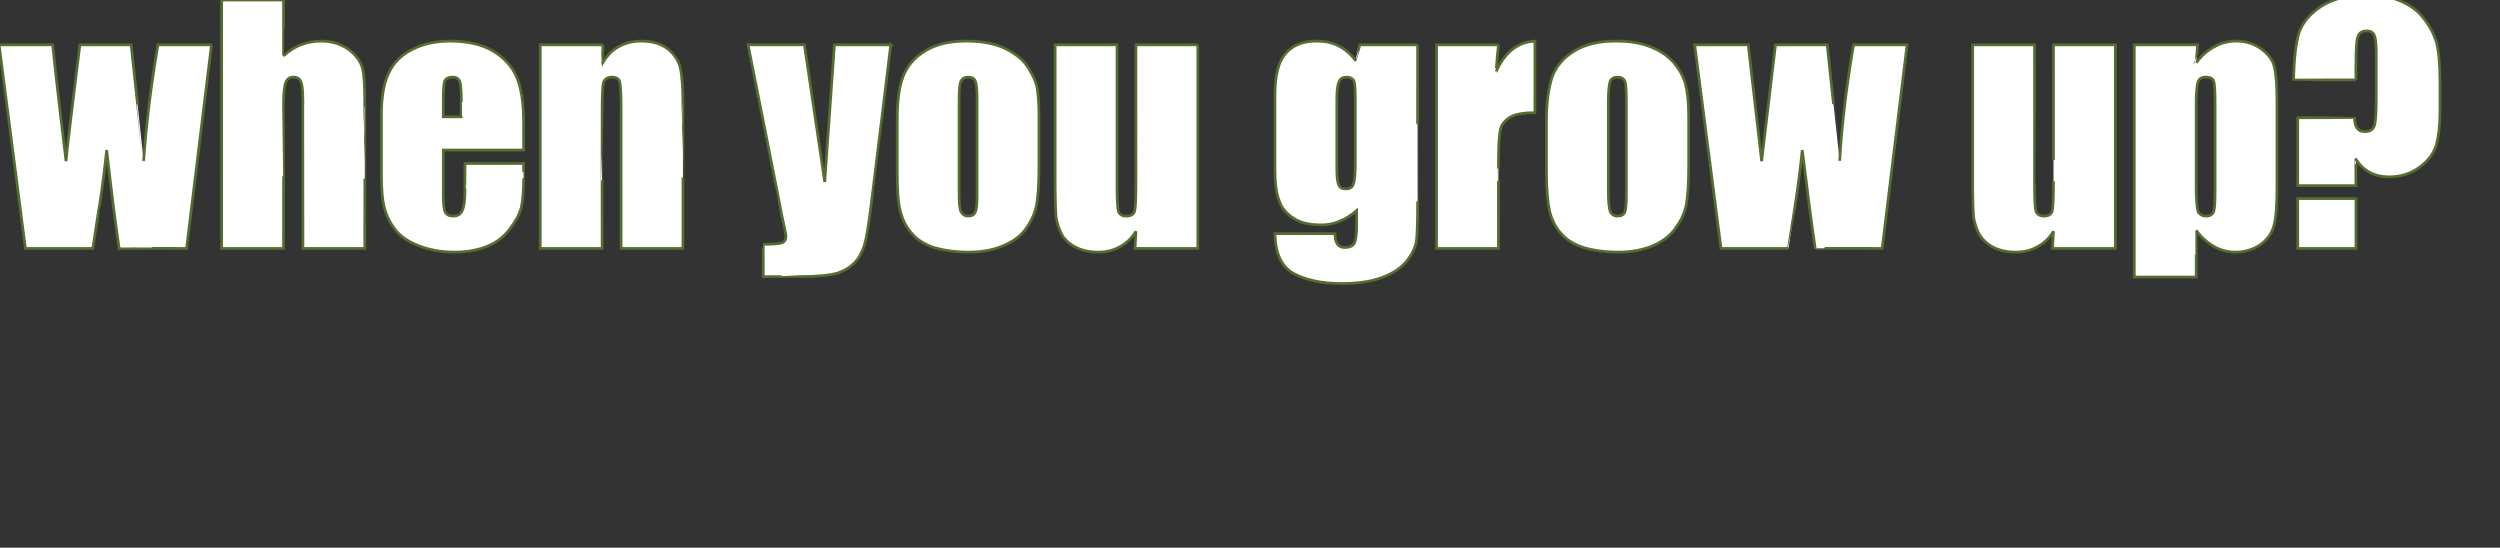 <?xml version="1.0" standalone="no"?><!DOCTYPE svg PUBLIC "-//W3C//DTD SVG 1.1//EN" "http://www.w3.org/Graphics/SVG/1.1/DTD/svg11.dtd"><svg xmlns="http://www.w3.org/2000/svg" version="1.1" width="541.4px" height="118.6px" viewBox="0 0 541.4 118.6"><rect x="0" y="0" width="541.4" height="118.6" fill="#333333" stroke="none"/><desc>when you grow up</desc><defs/><g id="Polygon230045"><path d="m45.8 9.7l-5.4 44.1s-14.56-.04-14.6 0c-.8-5.4-1.7-12.5-2.7-21.3c-.4 3.8-.9 7.8-1.5 11.7c-.05-.01-1.5 9.6-1.5 9.6H5.5L-.2 9.7h11.6c.1 1.1 1 9.6 2.9 25.2c.1-1.6 1.1-10 3-25.2h11.1s2.73 25.23 2.7 25.2c.5-7.3 1.5-15.8 3.1-25.2h11.6zM61.4 0s.03 12.09 0 12.1c1.2-1.1 2.4-1.9 3.8-2.4c1.3-.5 2.7-.8 4.3-.8c2.3 0 4.3.6 6 1.8c1.6 1.2 2.6 2.6 3 4.1c.4 1.6.5 4.4.5 8.6c.03-.02 0 30.4 0 30.4H65.6s.02-31.06 0-31.1c0-2.5-.1-4.2-.4-4.9c-.2-.7-.8-1.1-1.7-1.1c-.8 0-1.3.4-1.6 1.1c-.3.8-.5 2.3-.5 4.5c.03.01 0 31.5 0 31.5H48V0h13.4zm52 32.5H96v9.5c0 2 .1 3.3.4 3.9c.3.6.9.9 1.7.9c1 0 1.7-.4 2-1.2c.4-.8.6-2.2.6-4.4c-.05-.03 0-5.8 0-5.8h12.7s-.03 3.22 0 3.2c0 2.7-.2 4.8-.5 6.3c-.4 1.5-1.2 3-2.5 4.7c-1.2 1.6-2.8 2.9-4.8 3.7c-1.9.8-4.3 1.3-7.2 1.3c-2.9 0-5.4-.5-7.5-1.3c-2.2-.8-3.9-1.9-5.1-3.3c-1.2-1.5-2-3-2.5-4.8c-.5-1.7-.7-4.2-.7-7.4V24.9c0-3.8.5-6.9 1.6-9.1c1-2.2 2.7-3.9 5.1-5.1c2.3-1.2 5.1-1.8 8.1-1.8c3.8 0 6.9.7 9.3 2.1c2.5 1.5 4.2 3.4 5.2 5.7c1 2.4 1.5 5.7 1.5 10c-.03-.04 0 5.8 0 5.8zm-13.5-7.2s.02-3.19 0-3.2c0-2.3-.1-3.7-.3-4.4c-.3-.7-.8-1-1.5-1c-1 0-1.5.3-1.8.8c-.2.6-.3 2.1-.3 4.6v3.2h3.9zm30.7-15.6s-.22 4.05-.2 4.1c1-1.7 2.1-2.9 3.6-3.7c1.4-.8 3-1.2 4.8-1.2c2.3 0 4.2.5 5.7 1.6c1.4 1.1 2.4 2.5 2.8 4.1c.4 1.7.6 4.4.6 8.3c.02-.02 0 30.9 0 30.9h-13.4V23.2c0-3-.1-4.8-.3-5.5c-.2-.7-.8-1-1.7-1c-.9 0-1.5.4-1.8 1.1c-.2.8-.3 2.9-.3 6.2c-.02-.03 0 29.8 0 29.8H117V9.7h13.6zm62.3 0s-3.86 31.87-3.9 31.9c-.6 5-1.1 8.5-1.5 10.3c-.4 1.8-1.1 3.4-2 4.5c-1 1.2-2.3 2.1-4 2.7c-1.7.5-4.4.8-8.1.8c-.01.03-8.1 0-8.1 0c0 0-.05-7.01 0-7c2 0 3.4-.1 4-.3c.6-.2.9-.7.9-1.4c0-.4-.3-1.9-.9-4.6c.04-.05-7.3-36.9-7.3-36.9h12.2l4.4 29.7l2.1-29.7h12.2zM225 25.2V36c0 3.9-.2 6.8-.6 8.7c-.4 1.8-1.2 3.5-2.5 5.2c-1.3 1.6-3 2.7-5.1 3.5c-2 .8-4.4 1.2-7 1.2c-3 0-5.5-.4-7.6-1c-2-.7-3.6-1.7-4.7-3c-1.2-1.3-2-2.9-2.5-4.8c-.5-1.8-.7-4.6-.7-8.4V26.1c0-4.1.4-7.3 1.3-9.6c.9-2.3 2.5-4.1 4.8-5.5c2.3-1.4 5.2-2.1 8.8-2.1c3 0 5.6.4 7.8 1.3c2.1.9 3.8 2.1 5 3.5c1.1 1.5 1.9 3 2.4 4.5c.4 1.5.6 3.8.6 7zm-13.4-3.4c0-2.2-.1-3.6-.4-4.2c-.2-.6-.7-.9-1.5-.9c-.8 0-1.3.3-1.6.9c-.3.6-.4 2-.4 4.2v19.9c0 2.1.1 3.5.4 4.1c.3.6.8 1 1.6 1c.7 0 1.3-.3 1.5-.9c.3-.6.4-1.8.4-3.7V21.8zm47.8-12.1v44.1h-13.6l.2-3.7c-.9 1.5-2.1 2.6-3.4 3.3c-1.4.8-3 1.2-4.7 1.2c-2.1 0-3.7-.4-5-1.1c-1.4-.7-2.4-1.7-3-2.8c-.6-1.2-1-2.4-1.2-3.7c-.1-1.3-.2-3.8-.2-7.6V9.7h13.4v30c0 3.4.1 5.4.3 6.1c.2.6.8 1 1.7 1c1 0 1.6-.4 1.8-1c.2-.7.3-2.8.3-6.5V9.7h13.4zm47.6 0s-.03 33.93 0 33.9c0 4.6-.1 7.6-.3 8.9c-.3 1.3-1 2.8-2.3 4.3c-1.3 1.5-3.1 2.6-5.4 3.4c-2.2.8-5.1 1.2-8.6 1.2c-4.3 0-7.7-.8-10.3-2.2c-2.6-1.5-3.9-4.3-4-8.6h13c0 2 .7 3 2.1 3c1 0 1.7-.3 2.1-.9c.3-.6.5-1.9.5-3.8v-3.3c-1.2 1-2.4 1.8-3.7 2.3c-1.3.6-2.6.8-4 .8c-2.4 0-4.4-.4-5.9-1.4c-1.6-1-2.7-2.3-3.2-3.9c-.6-1.5-.9-3.8-.9-6.7v-16c0-4.2.7-7.2 2.2-9c1.6-1.9 3.8-2.8 6.9-2.8c1.7 0 3.2.3 4.6 1c1.4.7 2.6 1.7 3.7 3.1c.02.02 1-3.3 1-3.3H307zm-13.5 11.7c0-2-.1-3.3-.3-3.9c-.3-.5-.8-.8-1.6-.8c-.7 0-1.3.3-1.6.9c-.3.7-.5 1.9-.5 3.8v14.8c0 2 .1 3.2.4 3.8c.2.6.7.9 1.5.9c.9 0 1.5-.3 1.7-1.1c.3-.7.4-2.3.4-4.8V21.4zm31-11.7s-.55 5.79-.5 5.8c1.9-4.2 4.7-6.4 8.4-6.6v15.5c-2.4 0-4.2.3-5.4 1c-1.1.7-1.9 1.6-2.1 2.8c-.3 1.2-.4 3.9-.4 8.2c-.02-.04 0 17.4 0 17.4h-13.4V9.7h13.4zm41.2 15.5V36c0 3.9-.2 6.8-.6 8.7c-.4 1.8-1.3 3.5-2.6 5.2c-1.3 1.6-3 2.7-5 3.5c-2.1.8-4.4 1.2-7.1 1.2c-2.9 0-5.5-.4-7.5-1c-2.1-.7-3.7-1.7-4.8-3c-1.2-1.3-2-2.9-2.5-4.8c-.4-1.8-.7-4.6-.7-8.4V26.1c0-4.1.5-7.3 1.3-9.6c.9-2.3 2.5-4.1 4.8-5.5c2.3-1.4 5.3-2.1 8.9-2.1c3 0 5.5.4 7.7 1.3c2.2.9 3.8 2.1 5 3.5c1.2 1.5 2 3 2.4 4.5c.4 1.5.7 3.8.7 7zm-13.5-3.4c0-2.2-.1-3.6-.3-4.2c-.3-.6-.8-.9-1.6-.9c-.8 0-1.3.3-1.6.9c-.2.6-.4 2-.4 4.2v19.9c0 2.1.2 3.5.4 4.1c.3.6.8 1 1.6 1c.8 0 1.3-.3 1.6-.9c.2-.6.3-1.8.3-3.7V21.8zM413 9.7l-5.4 44.1s-14.52-.04-14.5 0c-.8-5.4-1.7-12.5-2.8-21.3c-.4 3.8-.9 7.8-1.5 11.7c-.01-.01-1.5 9.6-1.5 9.6h-14.6L367 9.7h11.6c.1 1.1 1.1 9.6 2.9 25.2l3-25.2h11.2s2.67 25.23 2.7 25.2c.4-7.3 1.4-15.8 3-25.2H413zm45.1 0v44.1h-13.6l.2-3.7c-.9 1.5-2.1 2.6-3.4 3.3c-1.4.8-3 1.2-4.7 1.2c-2 0-3.7-.4-5-1.1c-1.4-.7-2.3-1.7-3-2.8c-.6-1.2-1-2.4-1.2-3.7c-.1-1.3-.2-3.8-.2-7.6V9.7h13.4s.03 29.98 0 30c0 3.4.1 5.4.3 6.1c.3.6.8 1 1.8 1c.9 0 1.5-.4 1.7-1c.2-.7.3-2.8.3-6.5c.01.05 0-29.6 0-29.6h13.4zm17.8 0s-.26 3.89-.3 3.9c1.2-1.6 2.6-2.8 4-3.5c1.4-.8 3-1.2 4.7-1.2c2.1 0 3.9.6 5.4 1.7c1.5 1.1 2.5 2.4 2.8 3.8c.4 1.5.6 4 .6 7.5v18.5c0 4-.2 6.9-.7 8.6c-.5 1.7-1.5 3-2.9 4c-1.5 1-3.3 1.6-5.4 1.6c-1.6 0-3.2-.4-4.6-1.2c-1.4-.8-2.7-1.9-3.9-3.5c.04.03 0 10.1 0 10.1h-13.4V9.7h13.7zm3.8 12.8c0-2.7-.1-4.4-.3-4.9c-.2-.6-.8-.9-1.7-.9c-.9 0-1.4.3-1.7 1c-.2.7-.4 2.3-.4 4.8v18.3c0 2.6.2 4.3.4 5c.3.6.9 1 1.8 1c.8 0 1.4-.4 1.6-1c.2-.6.3-2 .3-4.4V22.5zm30.5-5.2s-13.45.03-13.5 0c.1-4.7.5-8.1 1.2-10.3c.8-2.2 2.4-4.1 4.9-5.7c2.6-1.6 5.8-2.4 9.7-2.4c2.8 0 5.2.4 7.3 1.3c2.1.9 3.8 2.1 5 3.7c1.3 1.6 2.2 3.3 2.8 5.1c.5 1.9.8 4.7.8 8.7v6.5c0 3-.3 5.4-.8 7.2c-.6 1.9-1.8 3.5-3.6 4.8c-1.9 1.4-4.1 2.1-6.6 2.1c-3.2 0-5.6-1.3-7.2-3.8c-.04-.04 0 5.7 0 5.7h-12.6V25.5s12.26-.03 12.3 0c0 2 .7 3 2.2 3c1.1 0 1.8-.4 2.1-1.3c.3-.9.4-3.1.4-6.6v-8.9c0-2-.1-3.3-.4-4c-.3-.7-.8-1-1.6-1c-1.1 0-1.7.4-2 1.3c-.3.9-.4 2.9-.4 6.1c-.04-.02 0 3.2 0 3.2zm0 25.7v10.8h-12.6V43h12.6z" style="stroke-width:0.447pt; stroke:#566d30;" fill="#fff"/></g></svg>
